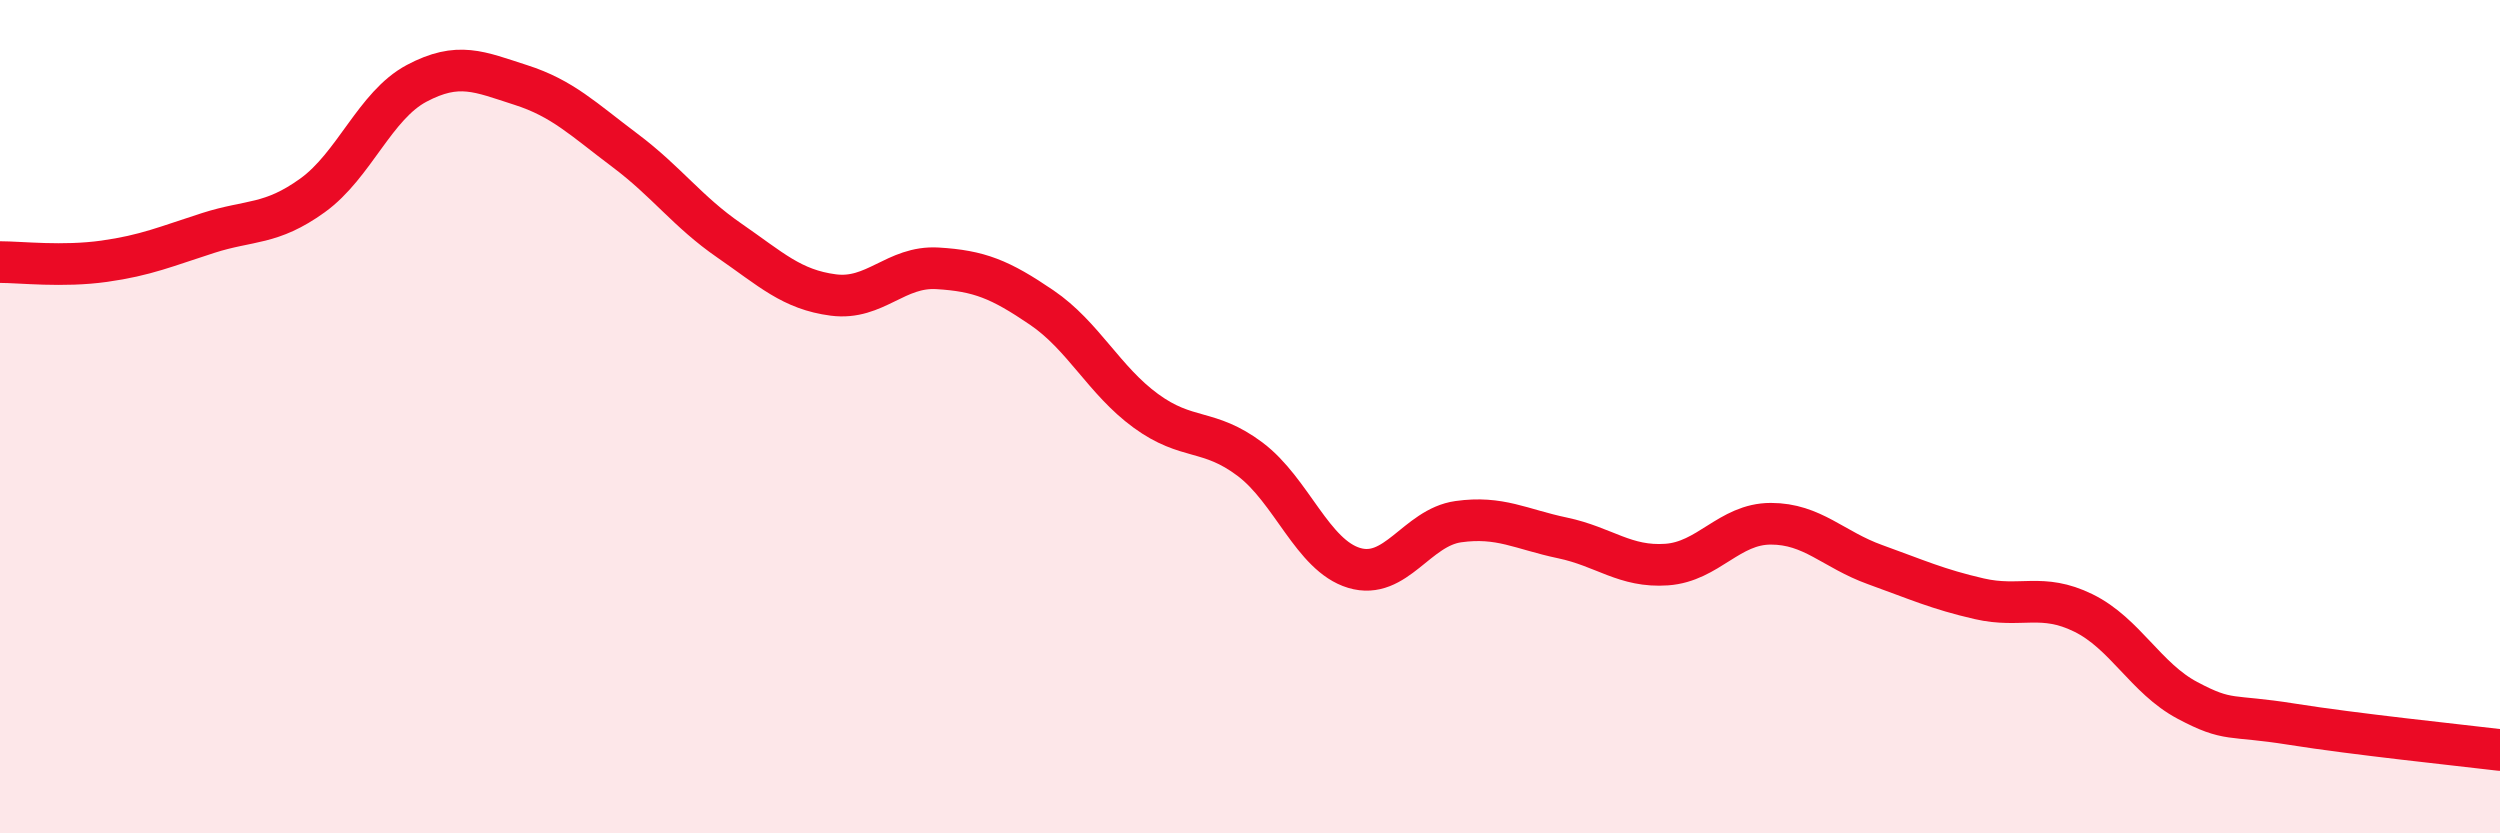 
    <svg width="60" height="20" viewBox="0 0 60 20" xmlns="http://www.w3.org/2000/svg">
      <path
        d="M 0,6.29 C 0.5,6.29 1.5,6.41 2.5,6.27 C 3.5,6.13 4,5.91 5,5.59 C 6,5.27 6.5,5.41 7.5,4.69 C 8.5,3.97 9,2.53 10,2 C 11,1.47 11.5,1.72 12.5,2.04 C 13.5,2.36 14,2.86 15,3.61 C 16,4.36 16.5,5.08 17.5,5.77 C 18.5,6.46 19,6.95 20,7.08 C 21,7.21 21.5,6.38 22.5,6.44 C 23.5,6.5 24,6.7 25,7.38 C 26,8.06 26.5,9.13 27.5,9.86 C 28.5,10.59 29,10.27 30,11.02 C 31,11.77 31.5,13.33 32.5,13.63 C 33.5,13.93 34,12.66 35,12.52 C 36,12.38 36.5,12.7 37.5,12.91 C 38.5,13.12 39,13.62 40,13.55 C 41,13.48 41.5,12.57 42.5,12.57 C 43.5,12.57 44,13.19 45,13.55 C 46,13.91 46.5,14.14 47.5,14.37 C 48.5,14.6 49,14.22 50,14.71 C 51,15.2 51.5,16.28 52.5,16.81 C 53.5,17.34 53.5,17.14 55,17.38 C 56.5,17.62 59,17.88 60,18L60 20L0 20Z"
        fill="#EB0A25"
        opacity="0.1"
        stroke-linecap="round"
        stroke-linejoin="round"
      />
      <path
        d="M 0,6.29 C 0.5,6.29 1.5,6.41 2.5,6.27 C 3.5,6.13 4,5.91 5,5.59 C 6,5.27 6.5,5.41 7.5,4.69 C 8.5,3.97 9,2.53 10,2 C 11,1.47 11.5,1.72 12.5,2.04 C 13.5,2.36 14,2.86 15,3.61 C 16,4.36 16.5,5.08 17.5,5.77 C 18.5,6.46 19,6.95 20,7.08 C 21,7.21 21.5,6.38 22.5,6.44 C 23.5,6.5 24,6.7 25,7.38 C 26,8.06 26.5,9.13 27.5,9.86 C 28.5,10.59 29,10.27 30,11.02 C 31,11.77 31.5,13.33 32.5,13.63 C 33.5,13.93 34,12.66 35,12.52 C 36,12.38 36.5,12.7 37.5,12.91 C 38.5,13.12 39,13.62 40,13.55 C 41,13.48 41.5,12.57 42.5,12.57 C 43.5,12.57 44,13.19 45,13.55 C 46,13.91 46.5,14.14 47.5,14.37 C 48.5,14.6 49,14.22 50,14.71 C 51,15.2 51.5,16.28 52.5,16.81 C 53.5,17.34 53.5,17.14 55,17.38 C 56.5,17.62 59,17.88 60,18"
        stroke="#EB0A25"
        stroke-width="1"
        fill="none"
        stroke-linecap="round"
        stroke-linejoin="round"
      />
    </svg>
  